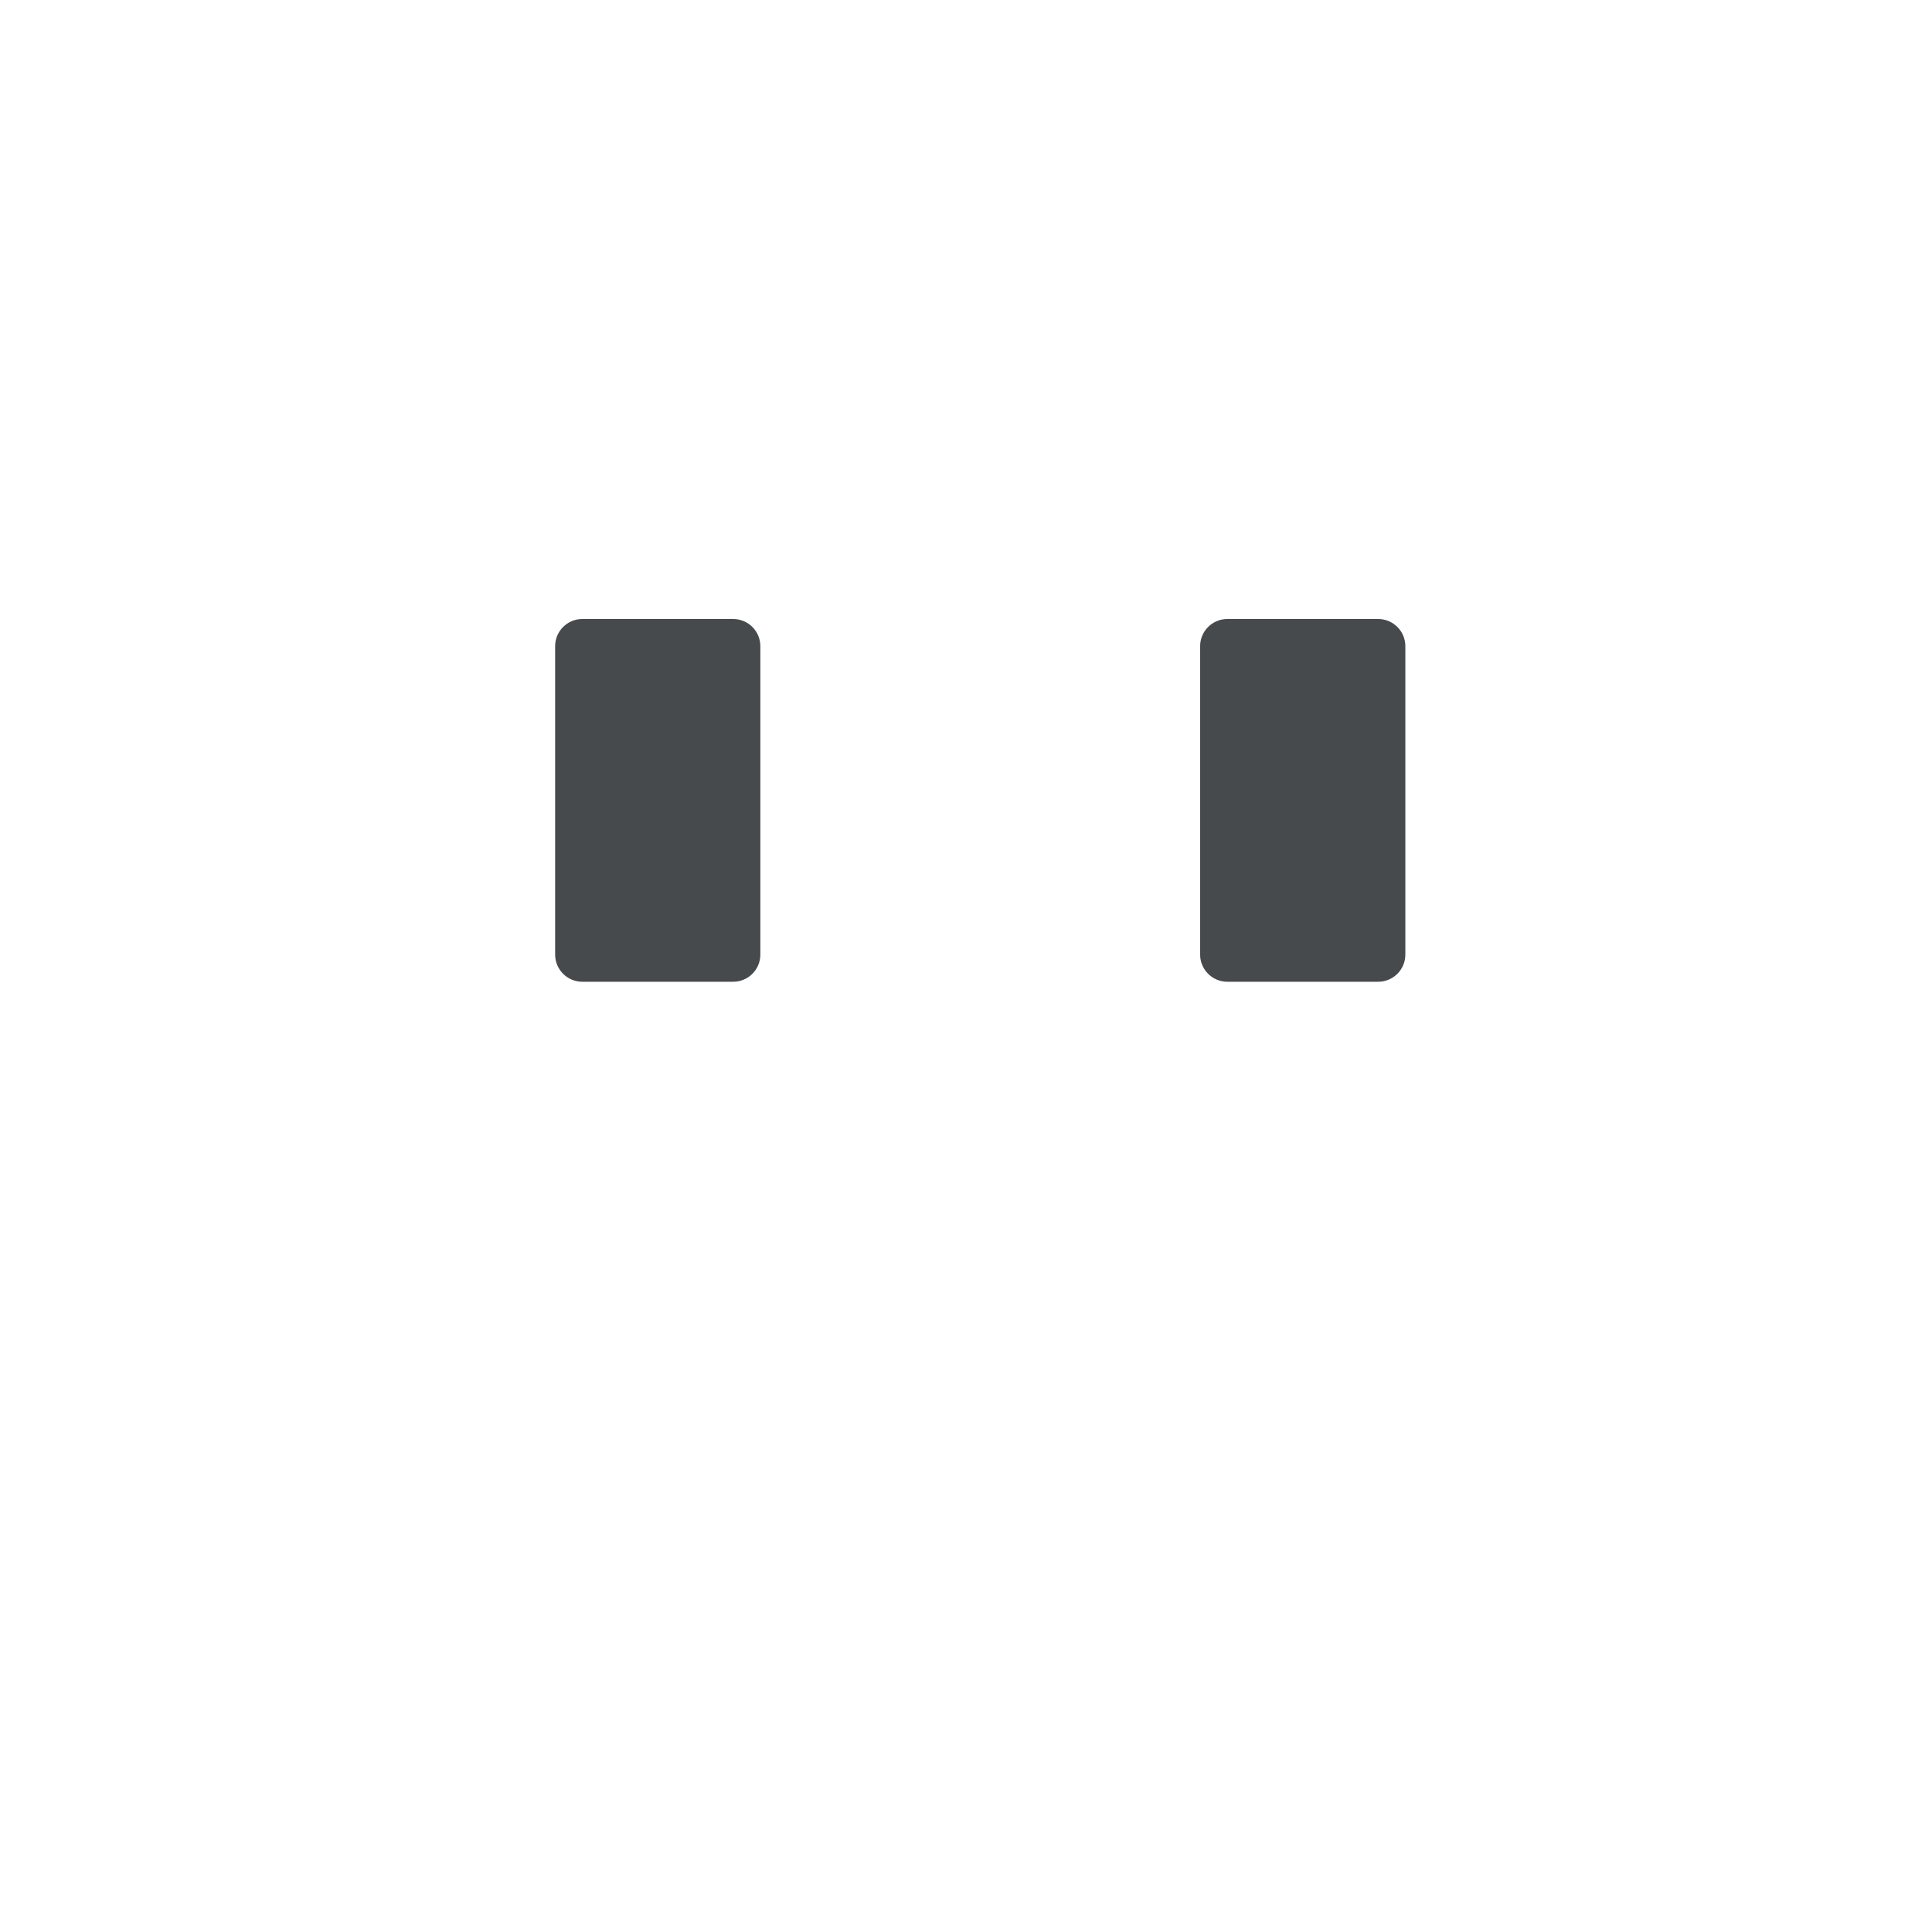 <svg xmlns="http://www.w3.org/2000/svg" viewBox="0 0 512 512" enable-background="new 0 0 512 512"><path fill="#464A4C" d="M201.5 171.245v81.728c0 3.976-3.224 7.2-7.2 7.2h-39.983c-3.976 0-7.2-3.224-7.2-7.2v-81.728c0-3.976 3.224-7.2 7.2-7.2H194.3c3.977 0 7.2 3.224 7.2 7.2zm163.732-7.2H325.25c-3.977 0-7.2 3.224-7.2 7.2v81.728c0 3.976 3.223 7.2 7.2 7.2h39.982c3.976 0 7.2-3.224 7.2-7.2v-81.728c0-3.976-3.223-7.2-7.2-7.2z"/></svg>